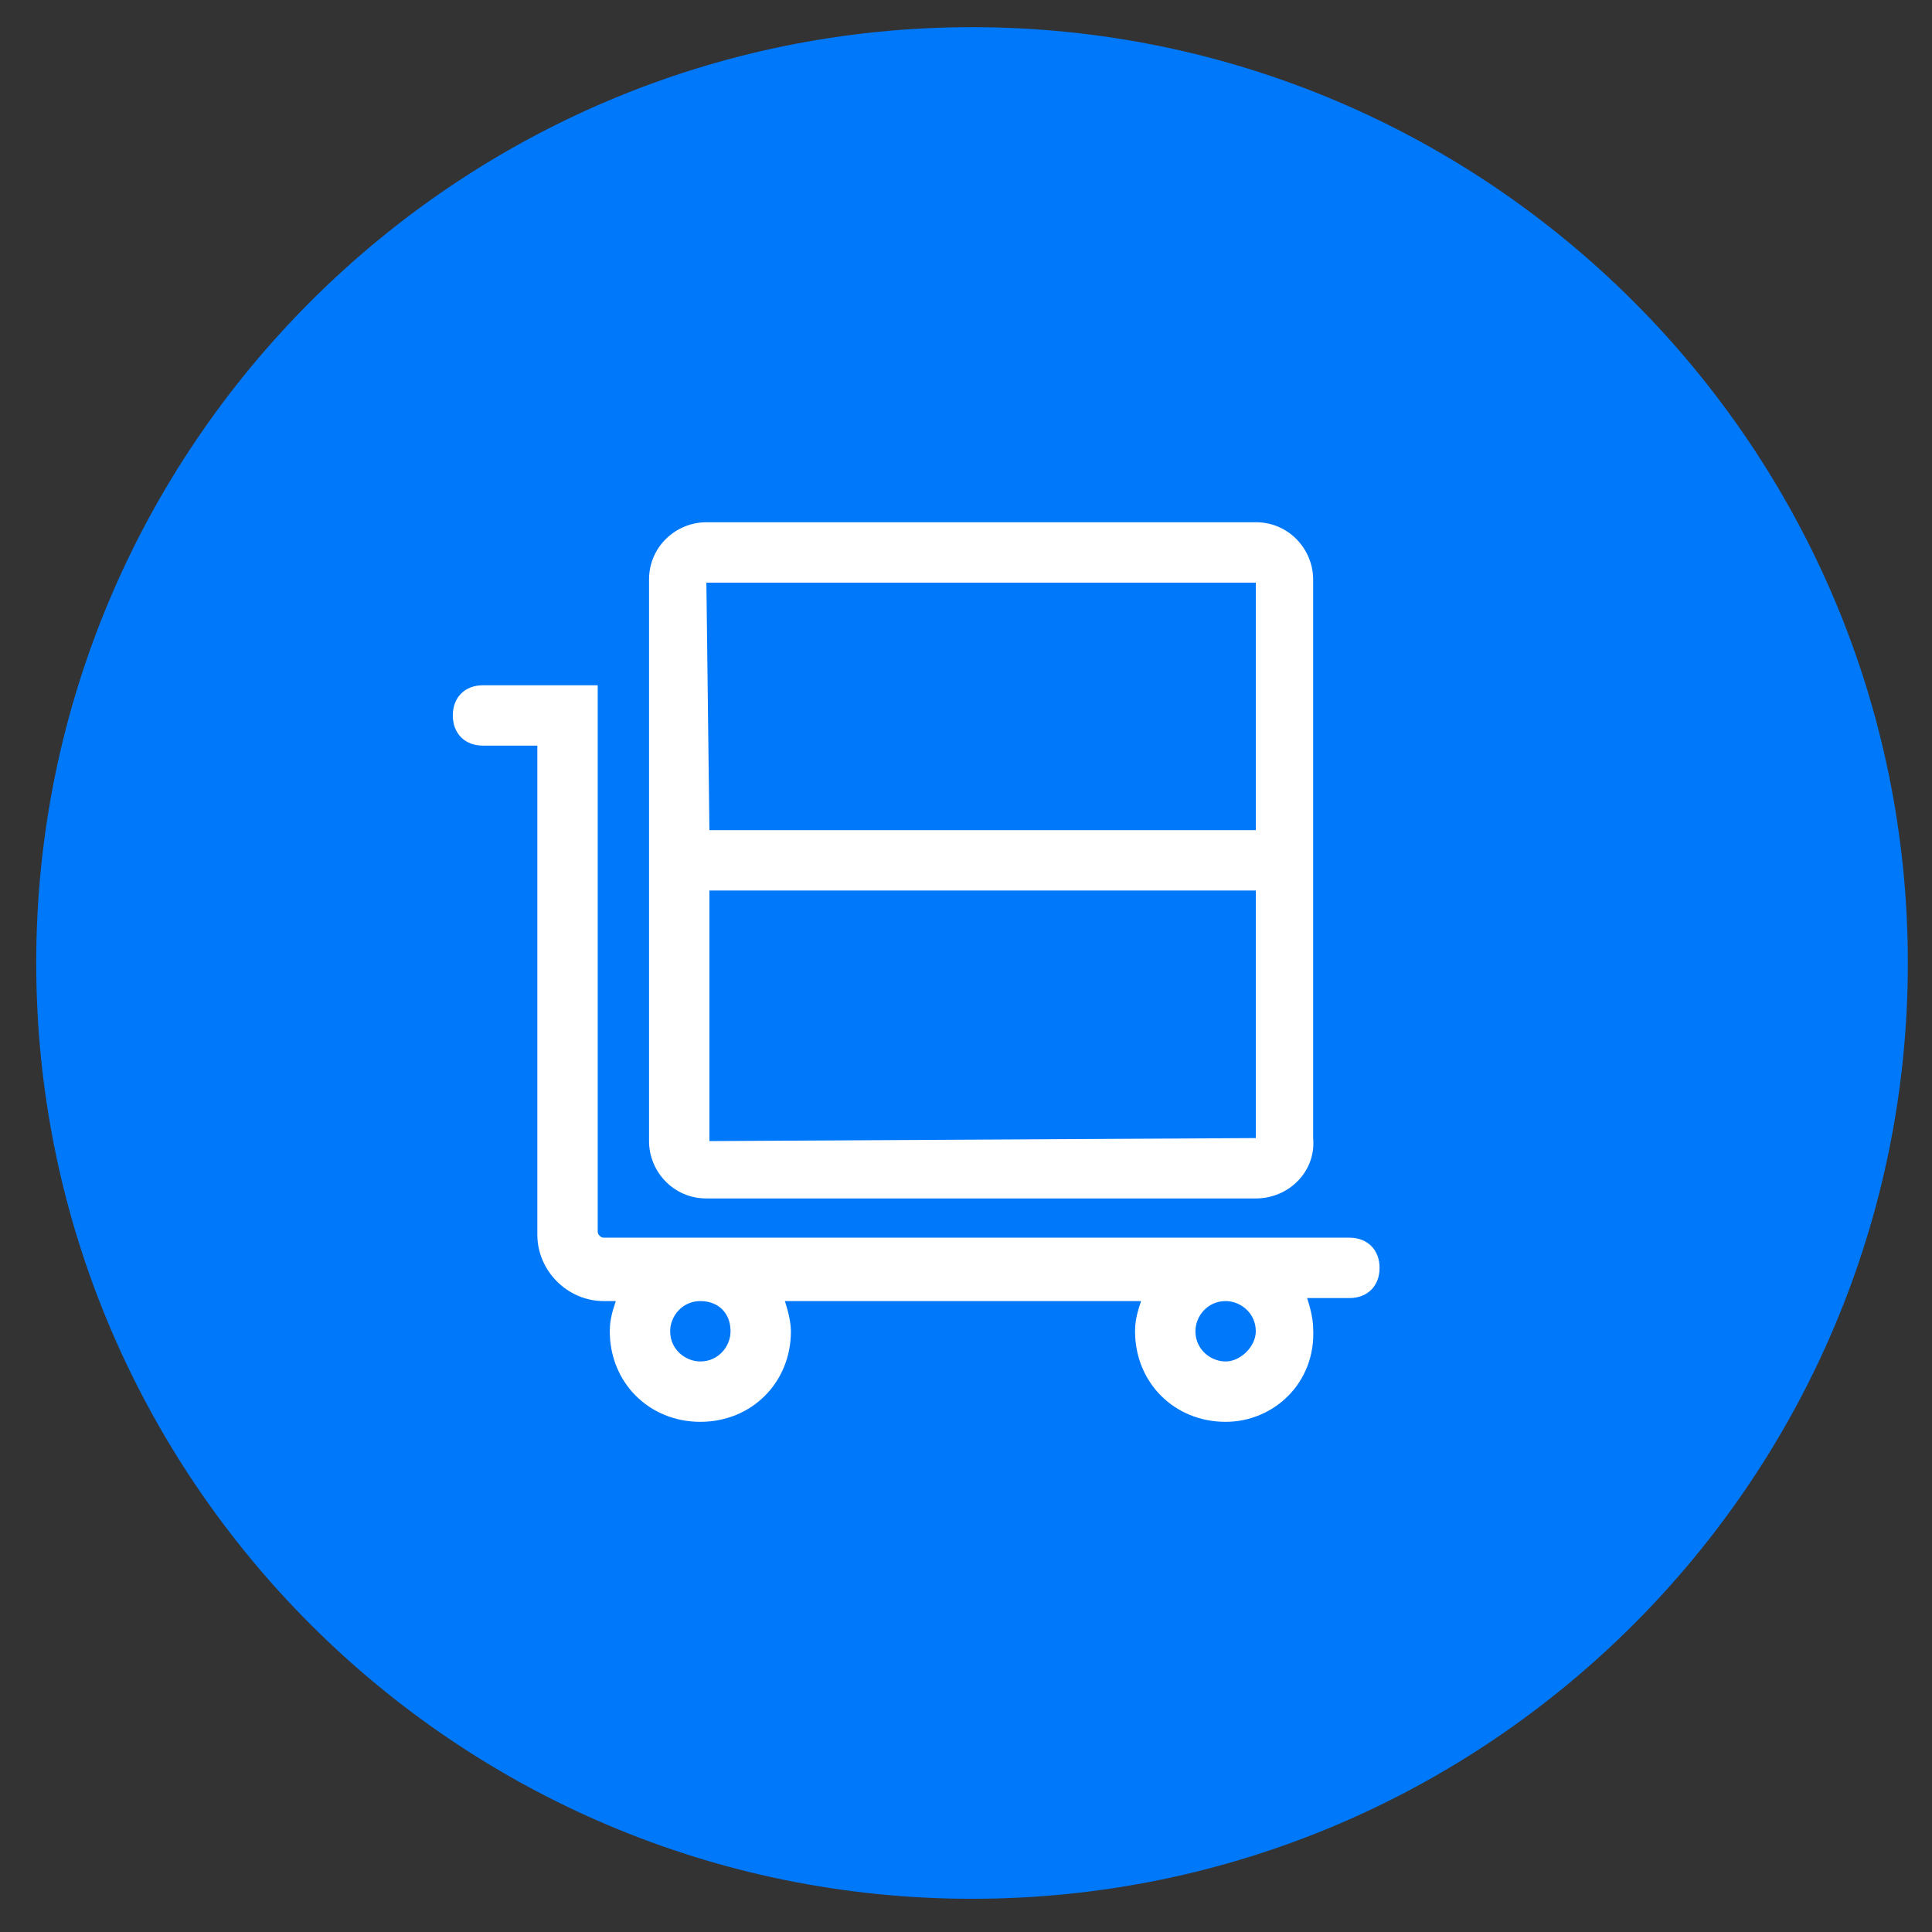 <?xml version="1.0" encoding="utf-8"?>
<!-- Generator: Adobe Illustrator 19.0.0, SVG Export Plug-In . SVG Version: 6.00 Build 0)  -->
<svg version="1.1" id="Layer_1" xmlns="http://www.w3.org/2000/svg" xmlns:xlink="http://www.w3.org/1999/xlink" x="0px" y="0px"
	 viewBox="17 -17 64 64" enable-background="new 17 -17 64 64" xml:space="preserve">
<rect x="17" y="-17" width="64" height="64" fill="#333333" stroke="none"/>
<g id="raktarozas_1_">
	<path id="XMLID_87_" fill="#0078FA" d="M49.2,45.9c-17.1,0-31-13.9-31-31s13.9-31,31-31s31,13.9,31,31S66.3,45.9,49.2,45.9z"/>
	<path id="XMLID_107_" fill="#FFFFFF" d="M57.6,30.1c-1.7,0-3-1.3-3-3c0-0.4,0.1-0.7,0.2-1H43c0.1,0.3,0.2,0.7,0.2,1
		c0,1.7-1.3,3-3,3s-3-1.3-3-3c0-0.4,0.1-0.7,0.2-1H37c-1.2,0-2.2-1-2.2-2.2V7.7H33c-0.6,0-1-0.4-1-1s0.4-1,1-1h3.8v18.1
		c0,0.1,0.1,0.2,0.2,0.2h24.7c0.6,0,1,0.4,1,1s-0.4,1-1,1h-1.4c0.1,0.3,0.2,0.7,0.2,1C60.6,28.8,59.2,30.1,57.6,30.1z M57.6,26.1
		c-0.6,0-1,0.5-1,1c0,0.6,0.5,1,1,1s1-0.5,1-1C58.6,26.5,58.1,26.1,57.6,26.1z M40.2,26.1c-0.6,0-1,0.5-1,1c0,0.6,0.5,1,1,1
		c0.6,0,1-0.5,1-1C41.2,26.5,40.8,26.1,40.2,26.1z M58.6,22.7H40.4c-1.1,0-1.9-0.9-1.9-1.9V2.2c0-1.1,0.9-1.9,1.9-1.9h18.2
		c1.1,0,1.9,0.9,1.9,1.9v18.5C60.6,21.8,59.7,22.7,58.6,22.7z M40.5,12.5v8.3l18.1-0.1v-8.2H40.5z M40.5,10.5h18.1V2.3H40.4
		L40.5,10.5z"/>
</g>
</svg>
